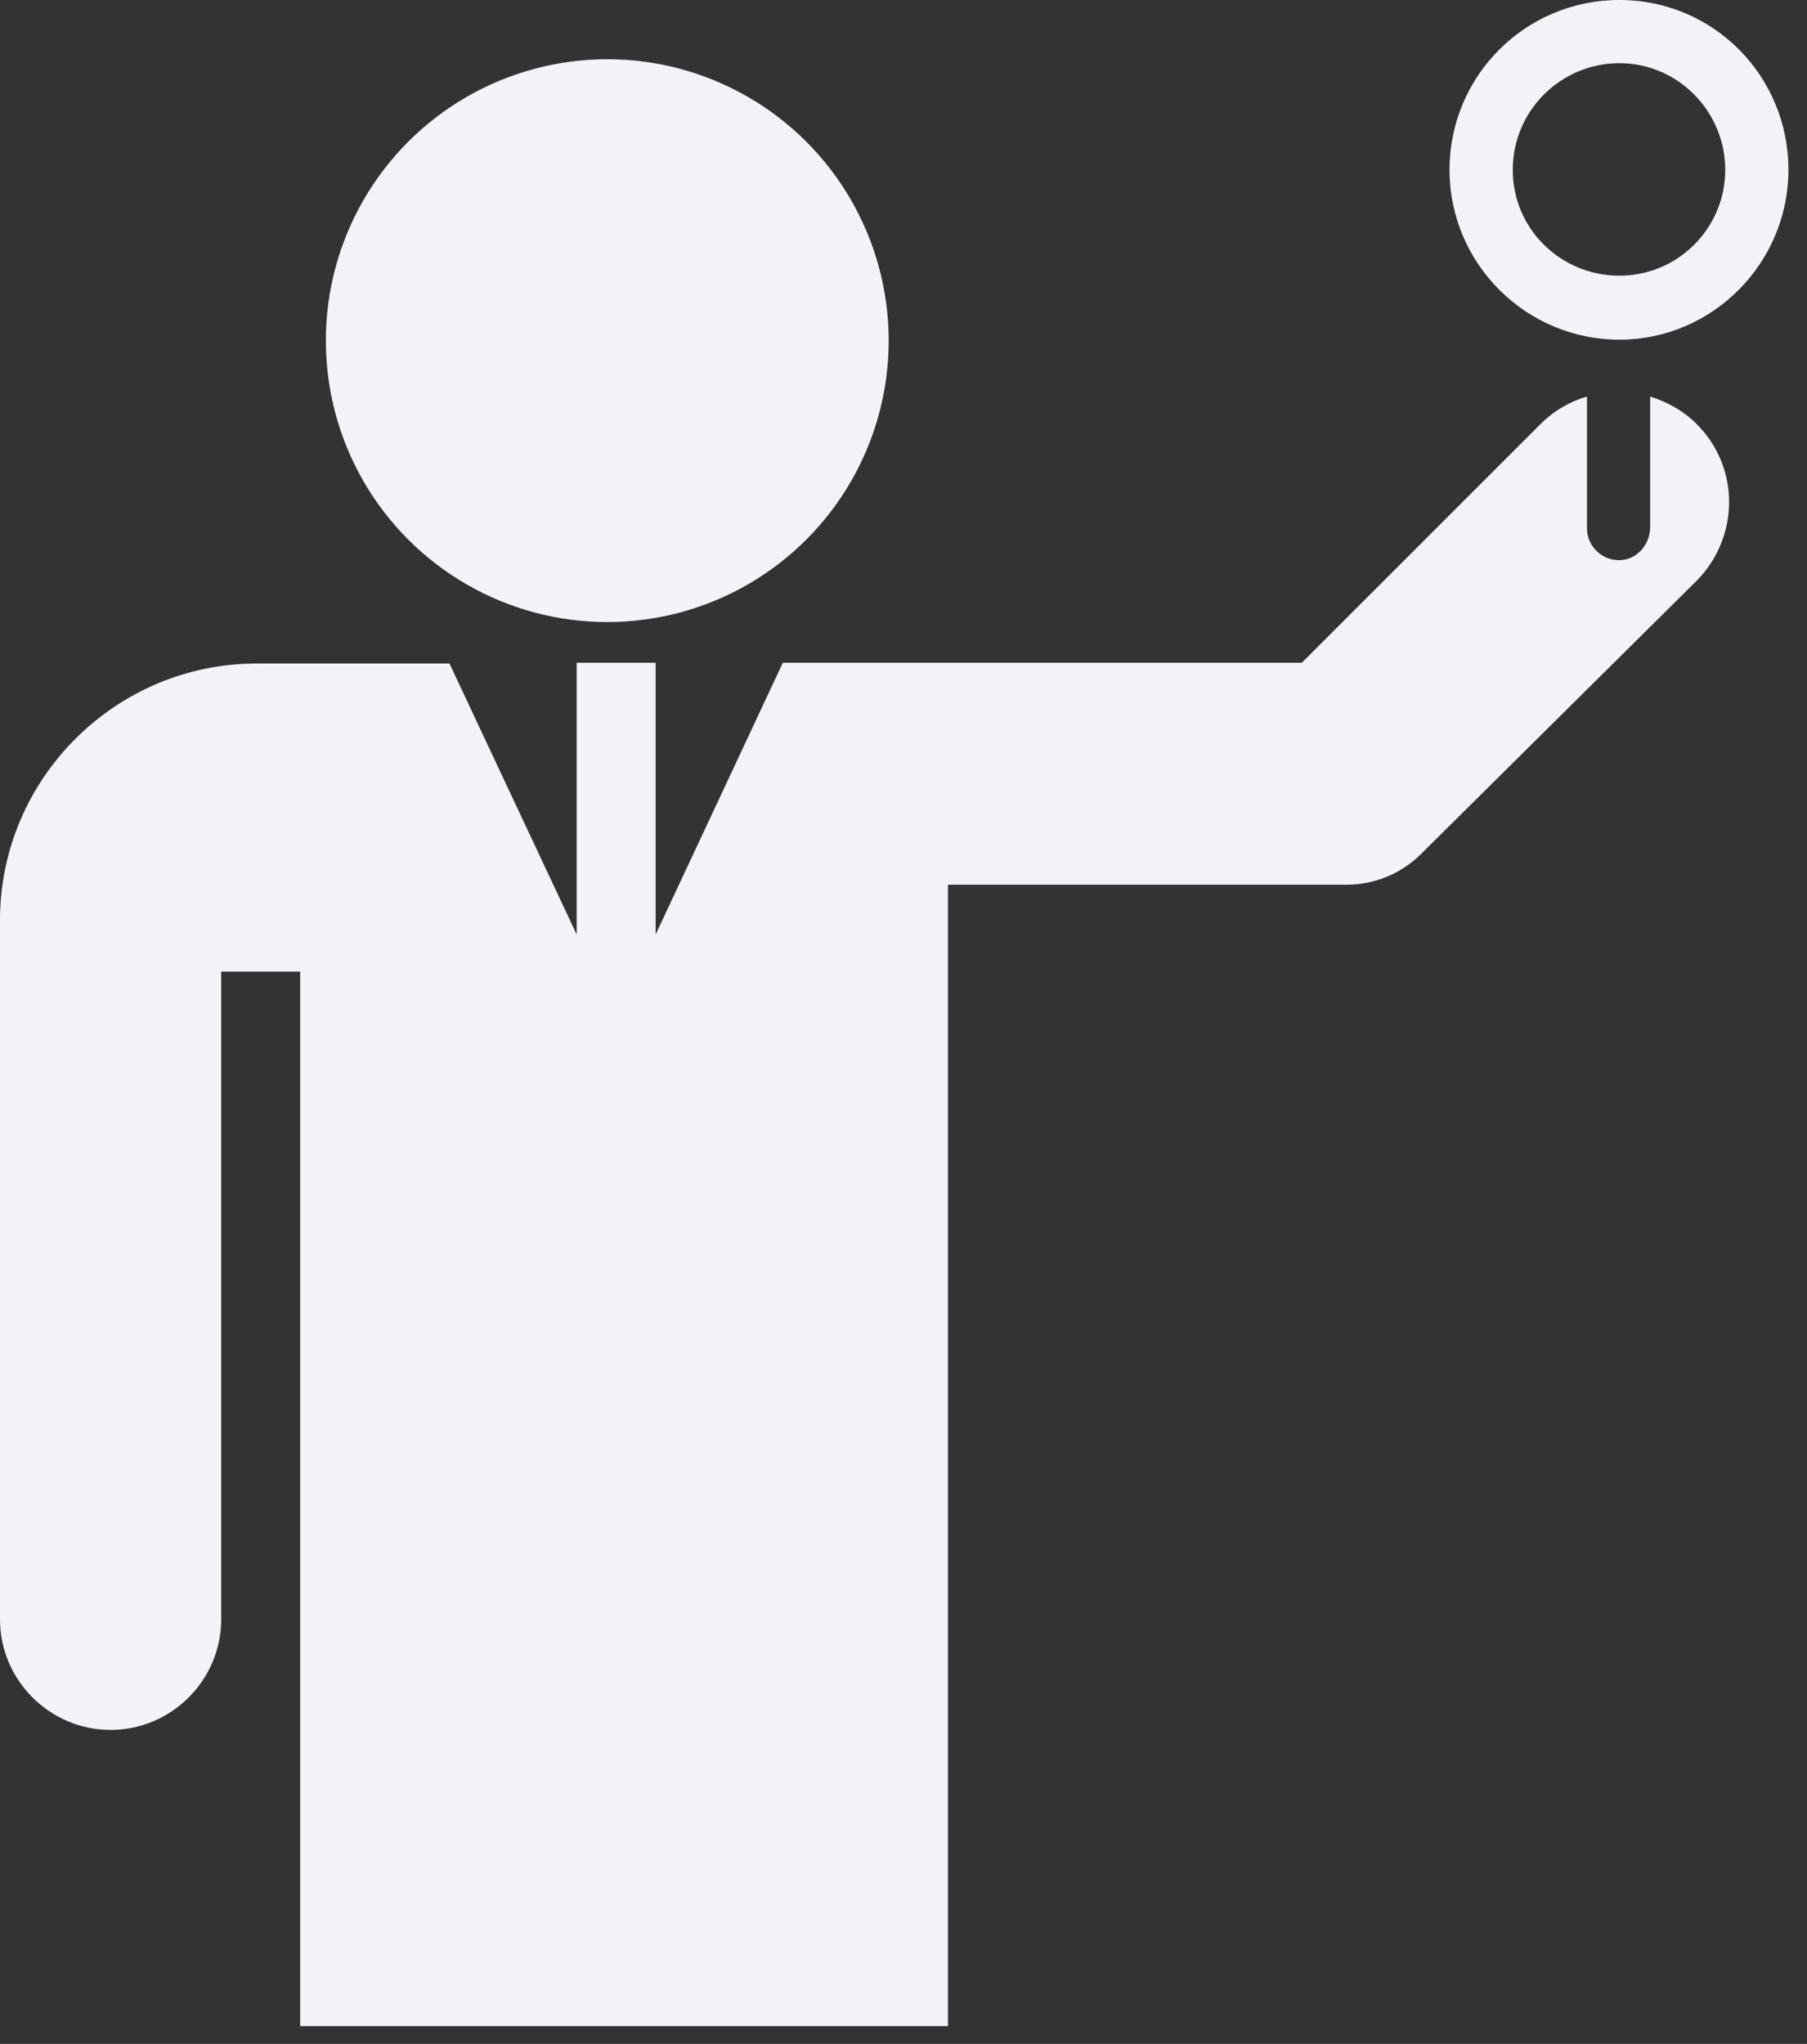 <svg width="61" height="69" viewBox="0 0 61 69" fill="none" xmlns="http://www.w3.org/2000/svg">
<rect x="0" y="0" width="61" height="69" fill="#333333" stroke="none"/>
<path d="M57.28 14.32C58.747 15.787 58.72 18.133 57.28 19.6L47.973 28.827C47.307 29.493 46.4 29.867 45.467 29.867H32V68.4H10.133V32.8H7.467V54.667C7.467 56.72 5.787 58.4 3.733 58.4C1.68 58.4 0 56.72 0 54.667V31.067C0 26.293 3.893 22.4 8.667 22.4H15.173L19.467 31.547V22.373H22.133V31.547L26.427 22.373H43.947L52 14.32C52.453 13.867 53.013 13.547 53.573 13.387V17.84C53.573 18.453 54.107 18.96 54.747 18.907C55.307 18.853 55.707 18.347 55.707 17.787V13.387C56.293 13.573 56.827 13.867 57.28 14.32ZM20.987 19.627C24.933 19.627 28.16 16.427 28.16 12.453C28.16 8.48 24.96 5.307 20.987 5.307C17.04 5.307 13.813 8.507 13.813 12.48C13.84 16.427 17.04 19.627 20.987 19.627ZM60.373 5.733C60.373 8.88 57.813 11.467 54.667 11.467C51.52 11.467 48.933 8.907 48.933 5.733C48.933 2.56 51.493 0 54.667 0C57.84 0 60.373 2.56 60.373 5.733ZM58.24 5.733C58.24 3.76 56.64 2.133 54.667 2.133C52.693 2.133 51.067 3.733 51.067 5.733C51.067 7.733 52.693 9.307 54.667 9.307C56.64 9.307 58.24 7.707 58.24 5.733Z" fill="#F2F3F6"/>
<circle cx="20.5" cy="11.5" r="9.5" fill="#F2F3F6"/>
</svg>
